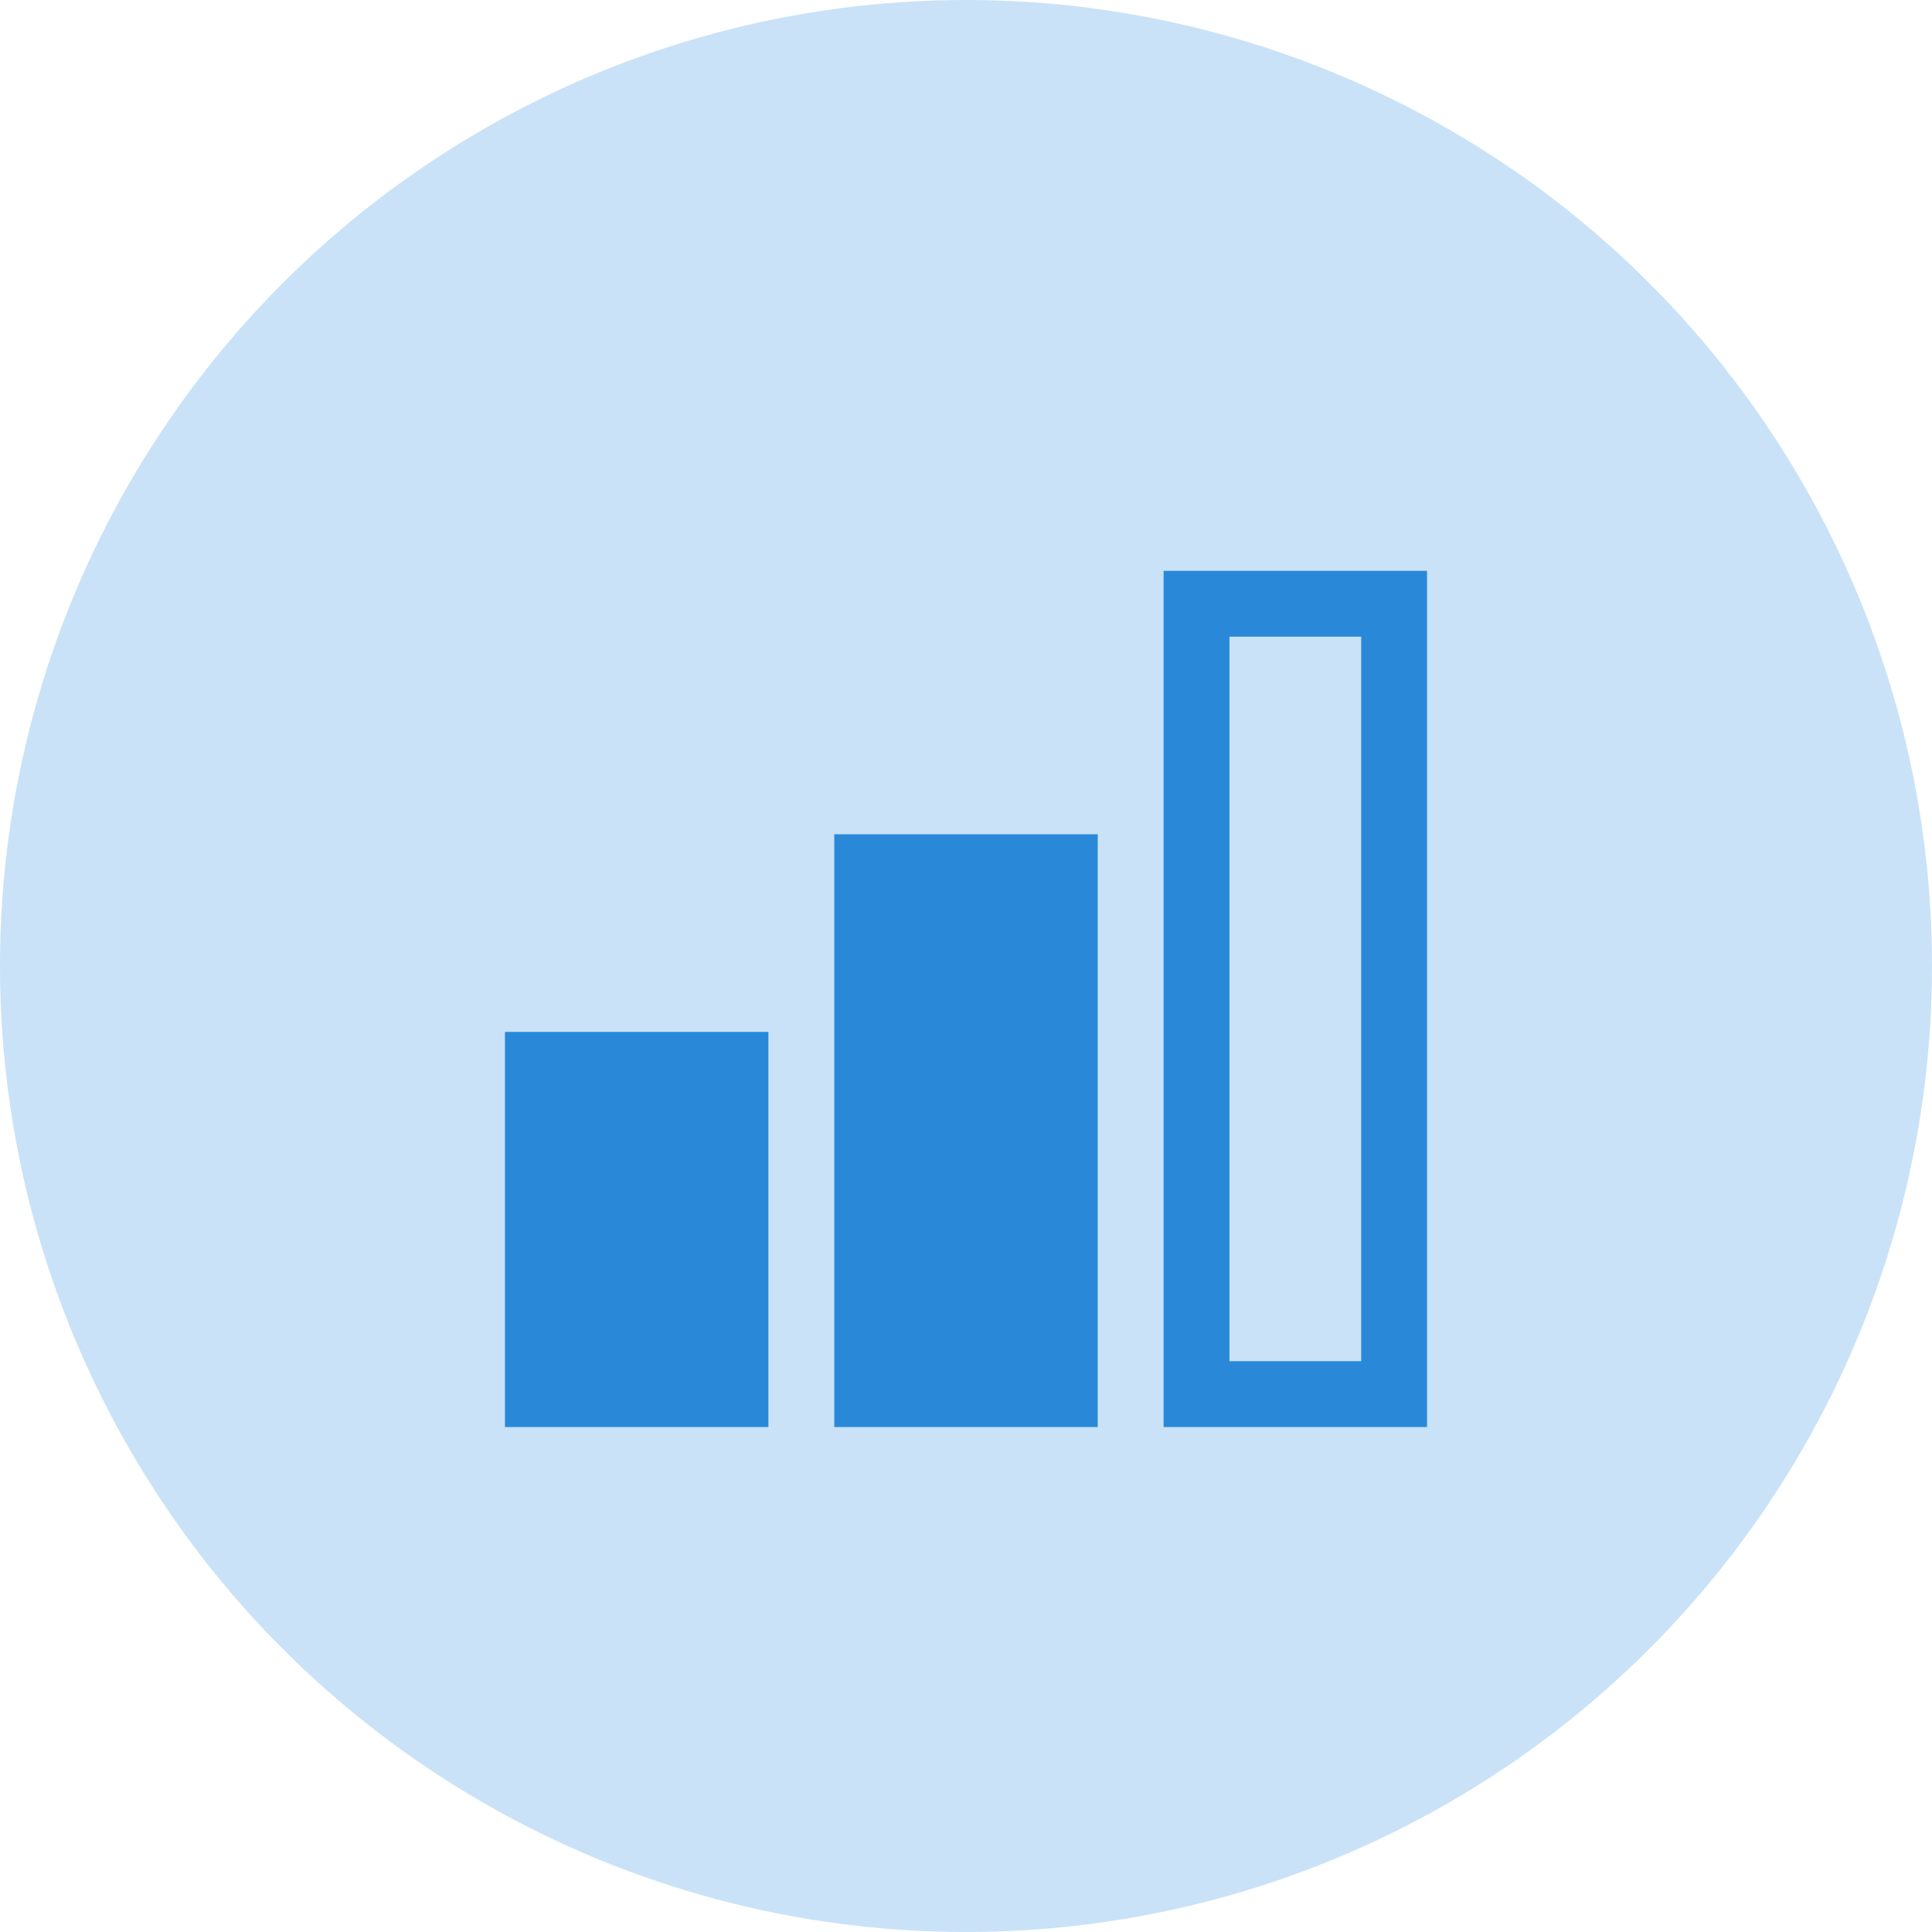 <svg width="66" height="66" viewBox="0 0 66 66" fill="none" xmlns="http://www.w3.org/2000/svg">
<circle cx="33" cy="33" r="33" fill="#C9E2F7"/>
<path d="M48.75 48.75H39.75V19.5H48.75V48.75ZM42 46.5H46.5V21.75H42V46.5ZM37.5 48.75H28.5V28.5H37.5V48.75ZM26.25 48.75H17.25V35.25H26.25V48.75Z" fill="#2989D8"/>
</svg>

